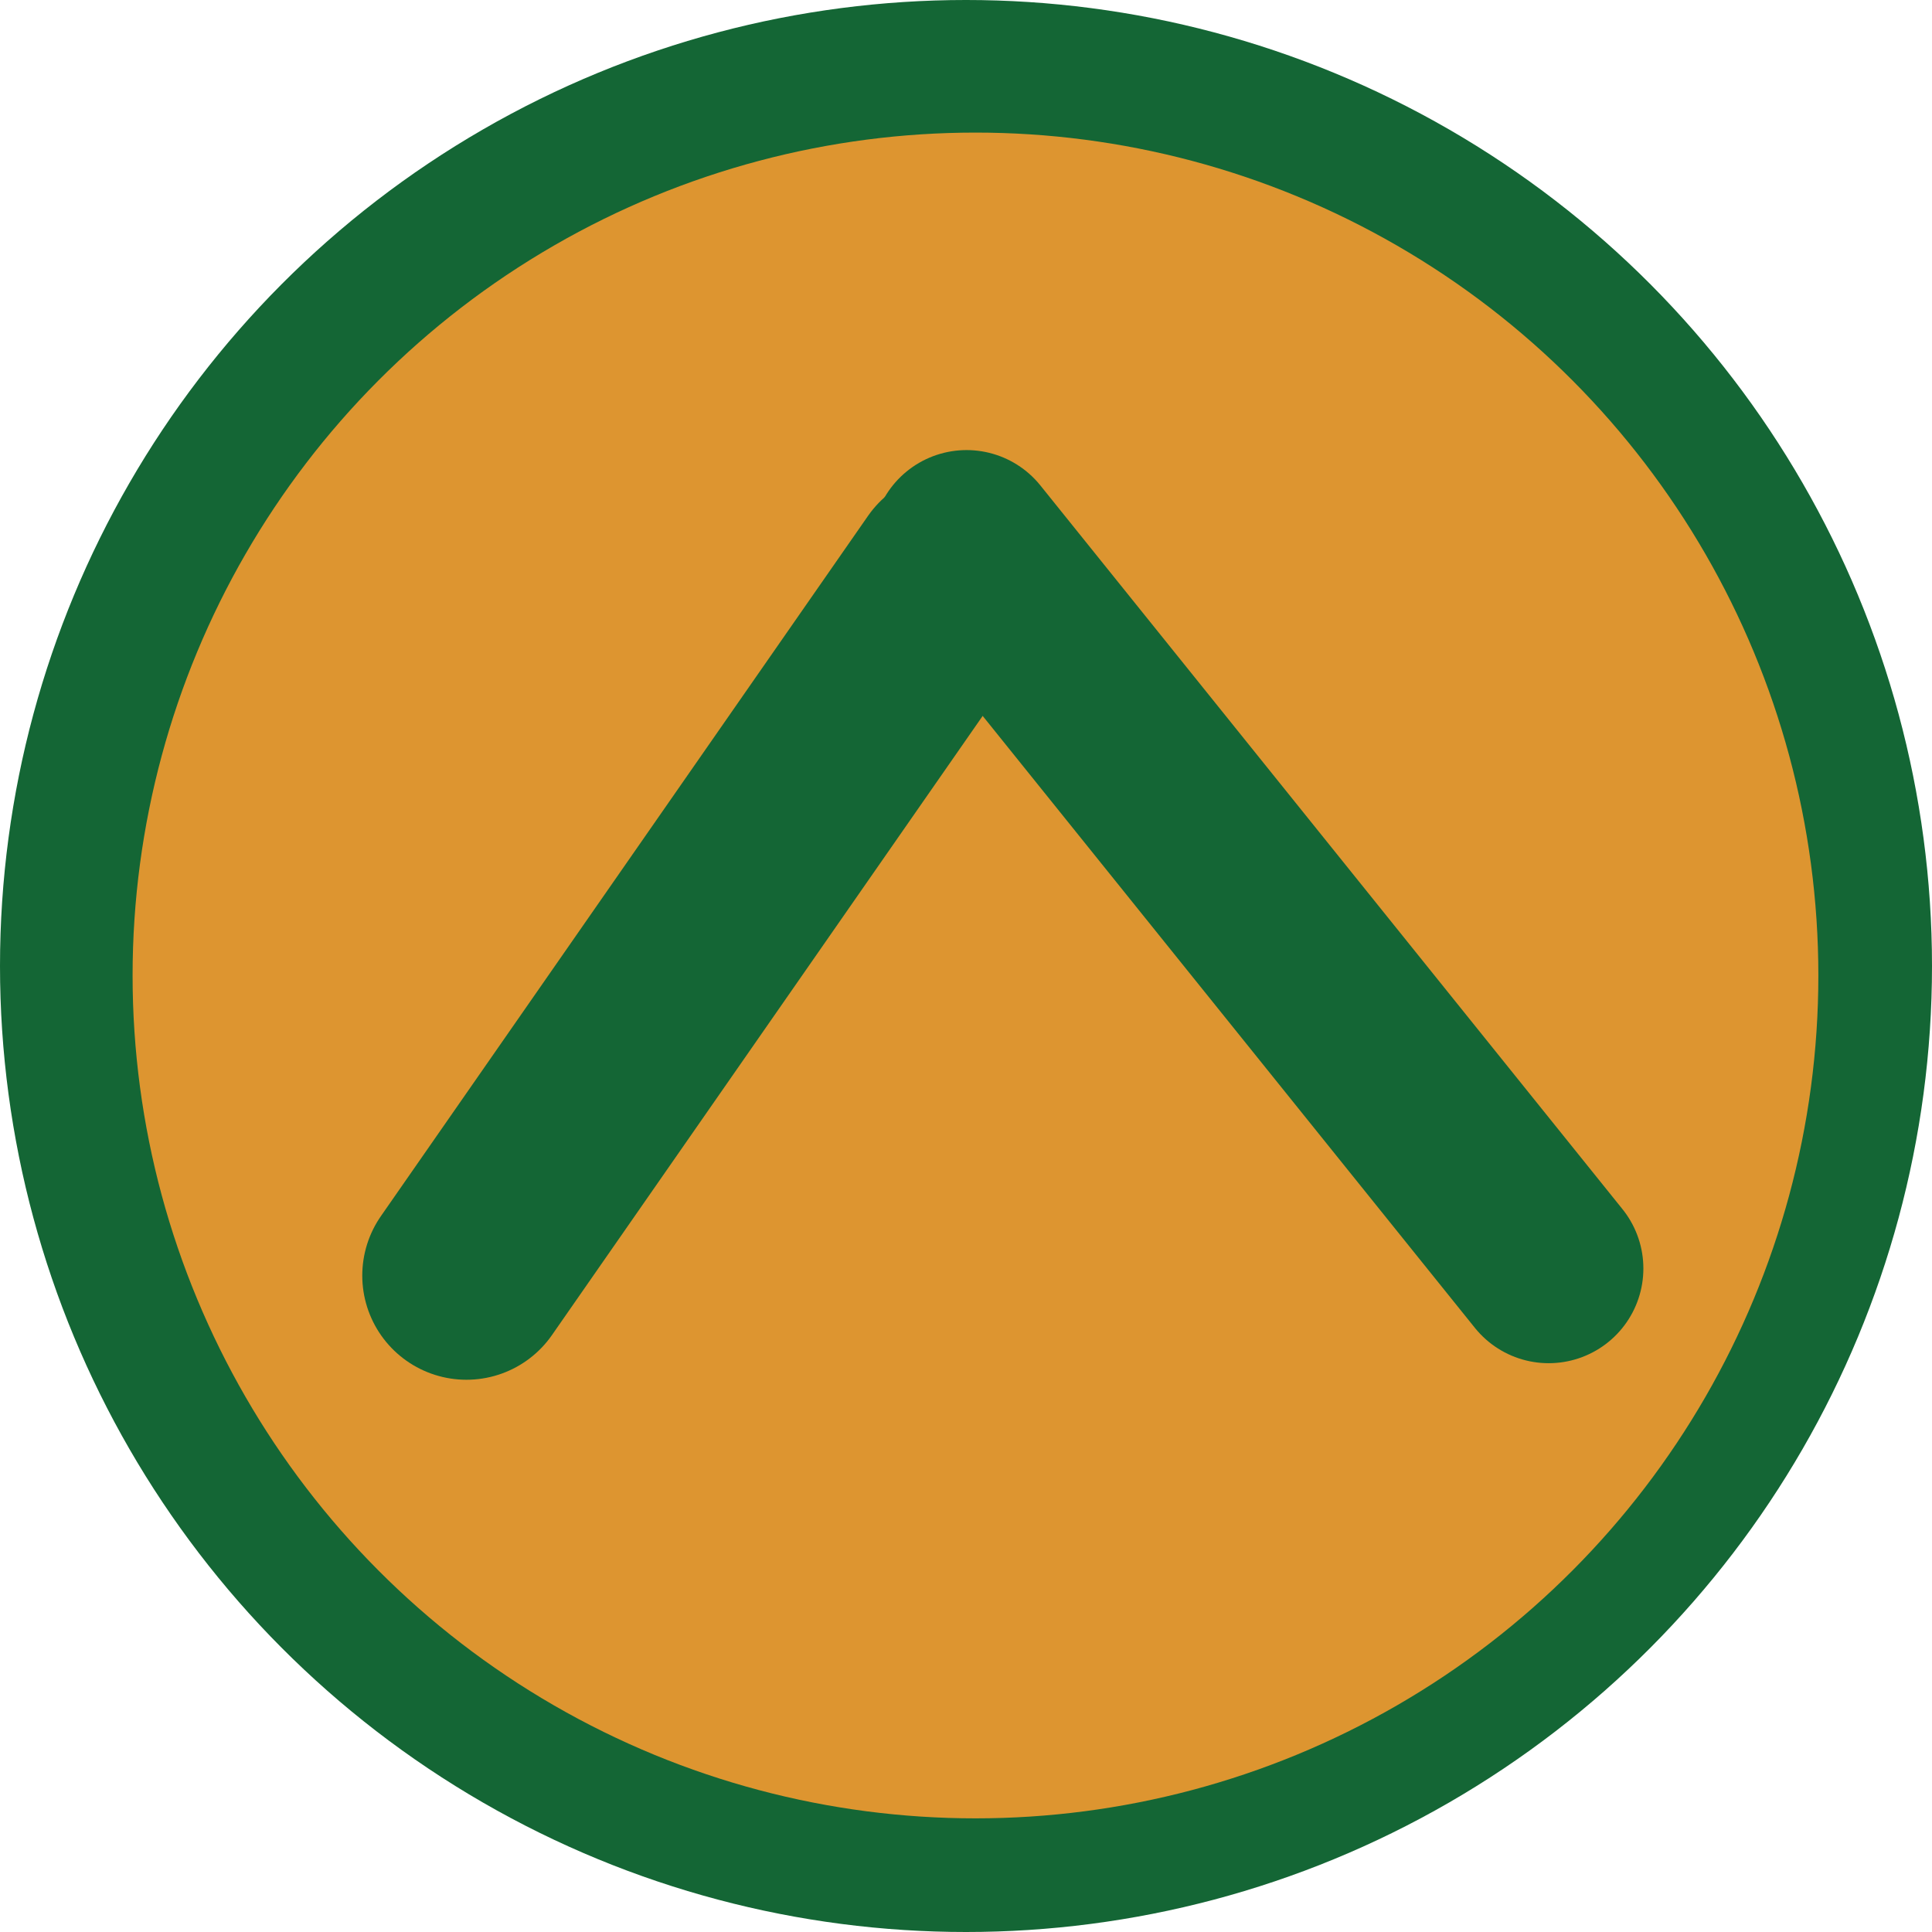 <svg width="102" height="102" viewBox="0 0 102 102" fill="none" xmlns="http://www.w3.org/2000/svg">
<circle cx="51" cy="51" r="51" fill="#146635"/>
<circle cx="51.5" cy="51.5" r="44.5" fill="#DD9530"/>
<line x1="24.626" y1="67.344" x2="50.344" y2="30.374" stroke="#146635" stroke-width="11" stroke-linecap="round"/>
<line x1="51.03" y1="28.762" x2="81.762" y2="66.97" stroke="#146635" stroke-width="10" stroke-linecap="round"/>
</svg>
